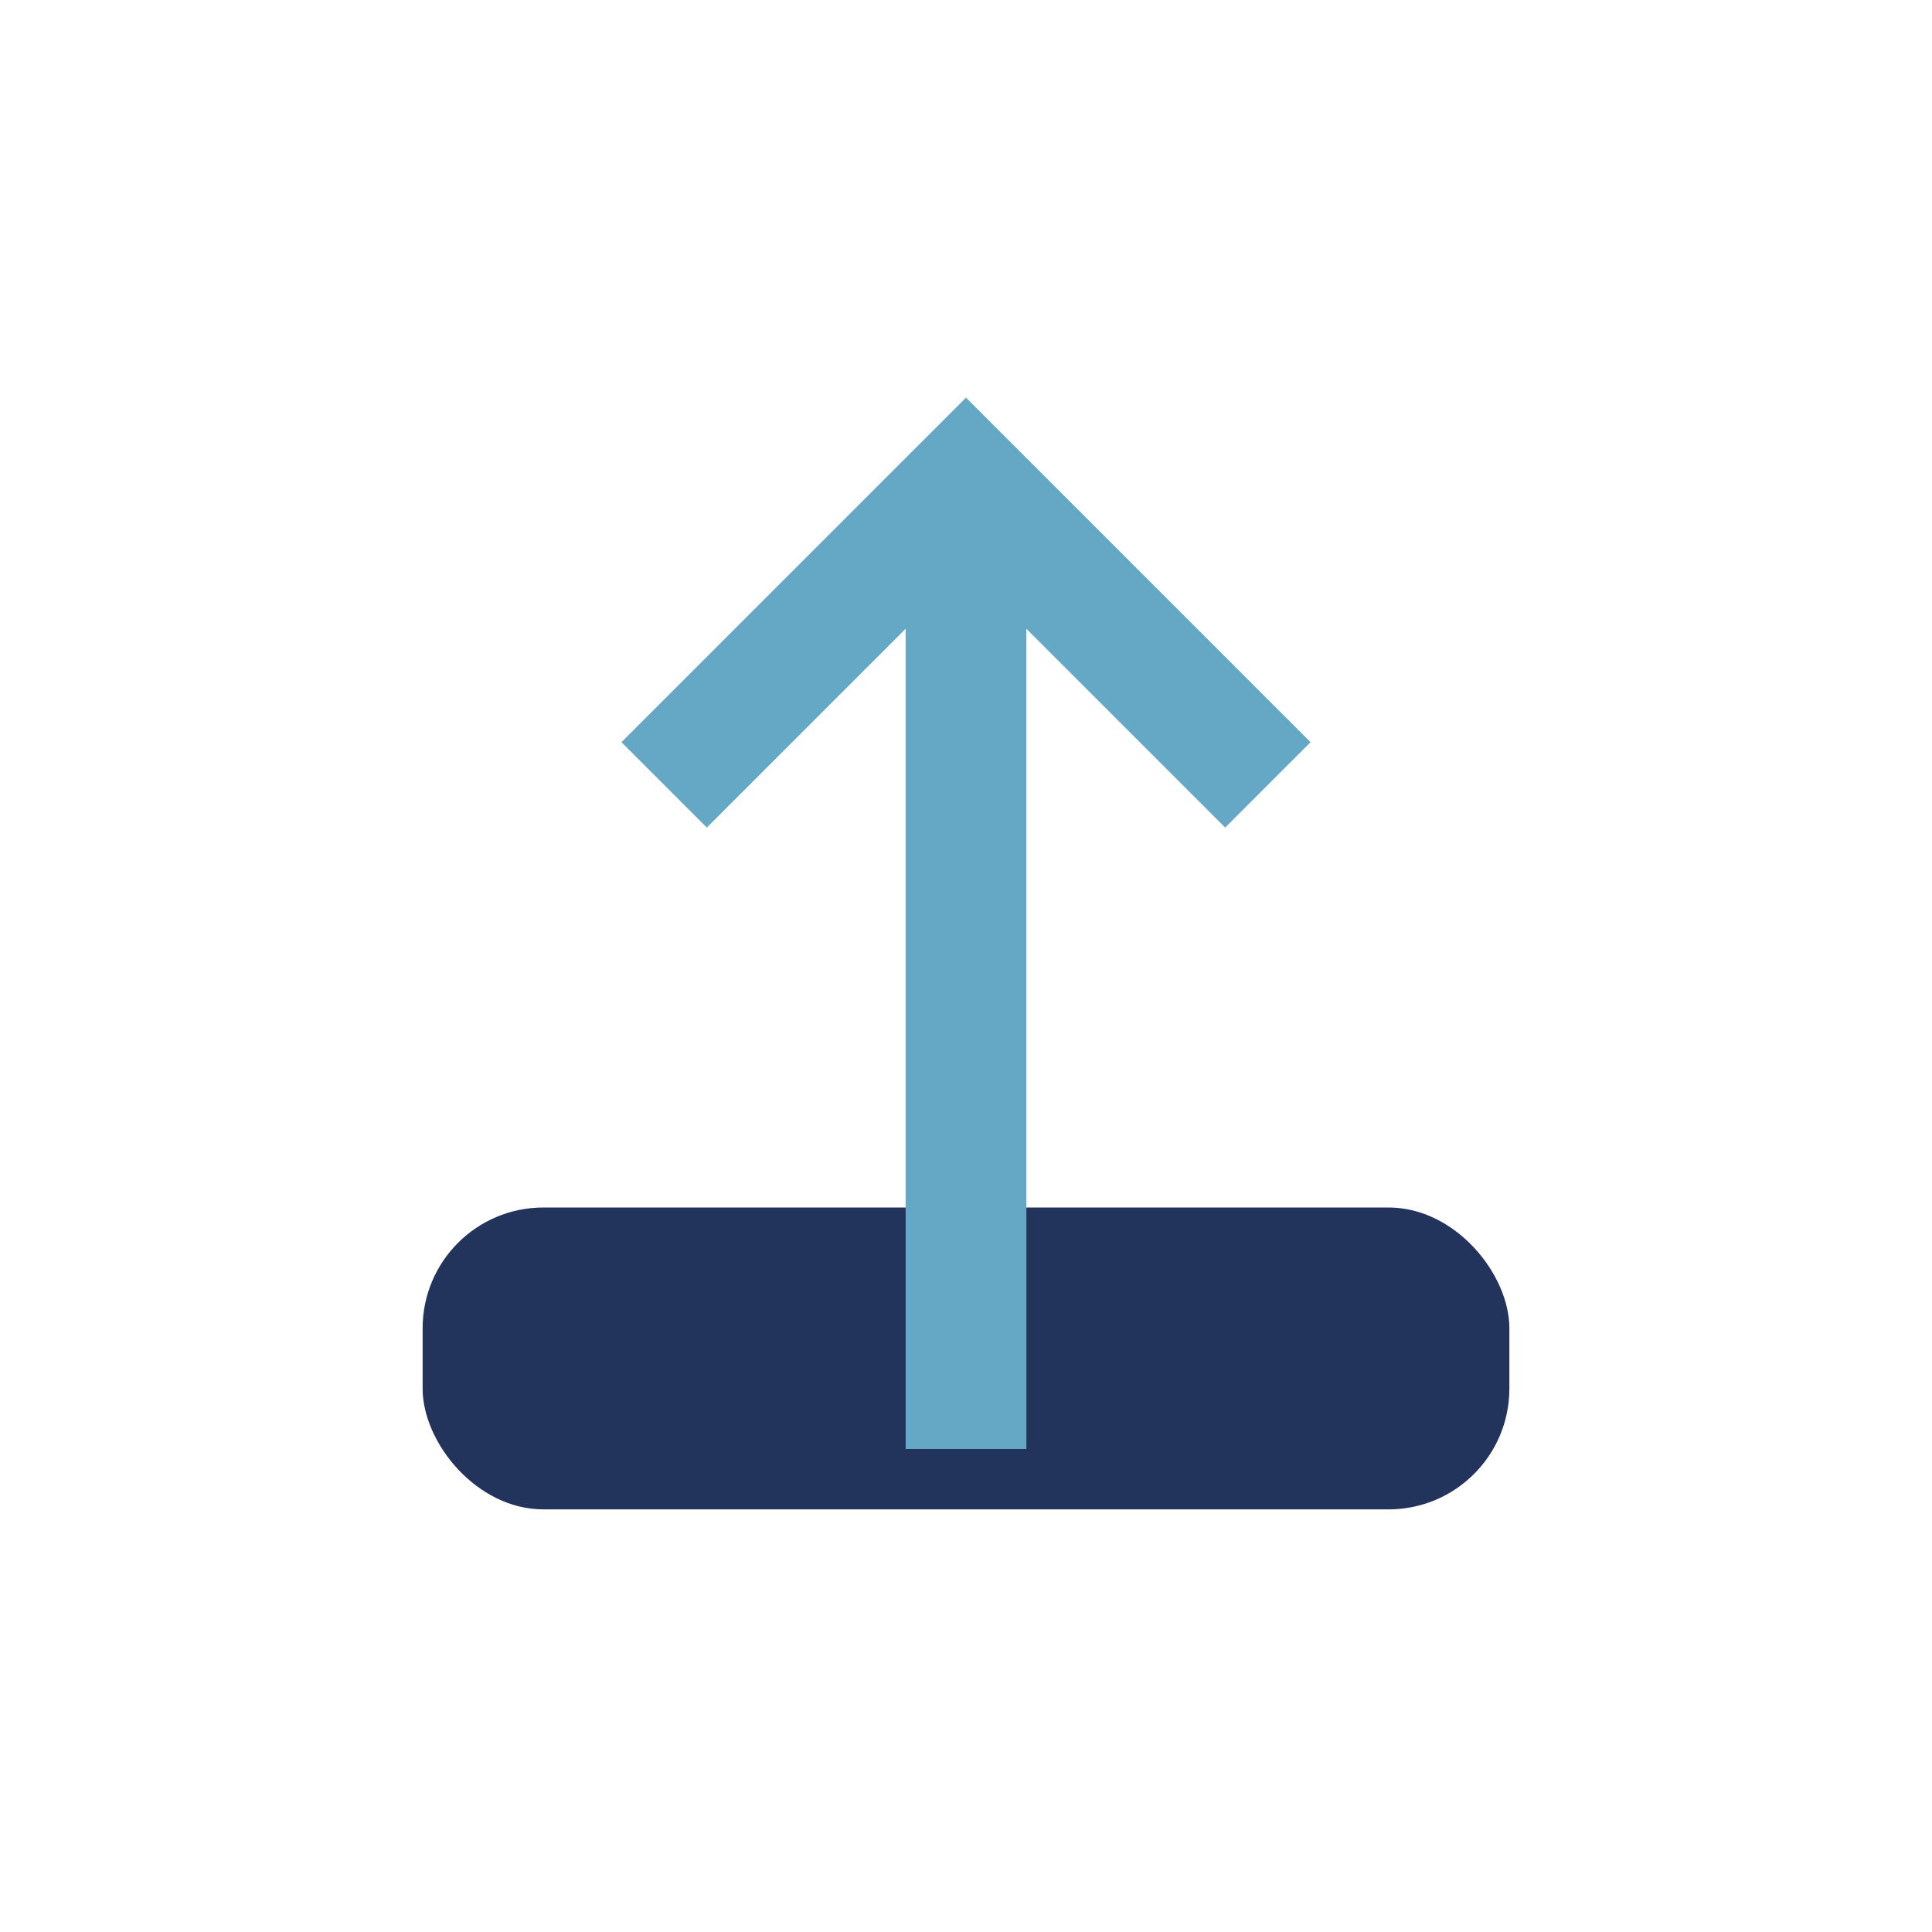 <?xml version="1.0" encoding="UTF-8"?>
<svg xmlns="http://www.w3.org/2000/svg" width="32" height="32" viewBox="0 0 32 32"><rect x="7" y="20" width="18" height="5" rx="2" fill="#22345C"/><path d="M16 24V8M11 13l5-5 5 5" stroke="#65A8C6" stroke-width="2" fill="none"/></svg>